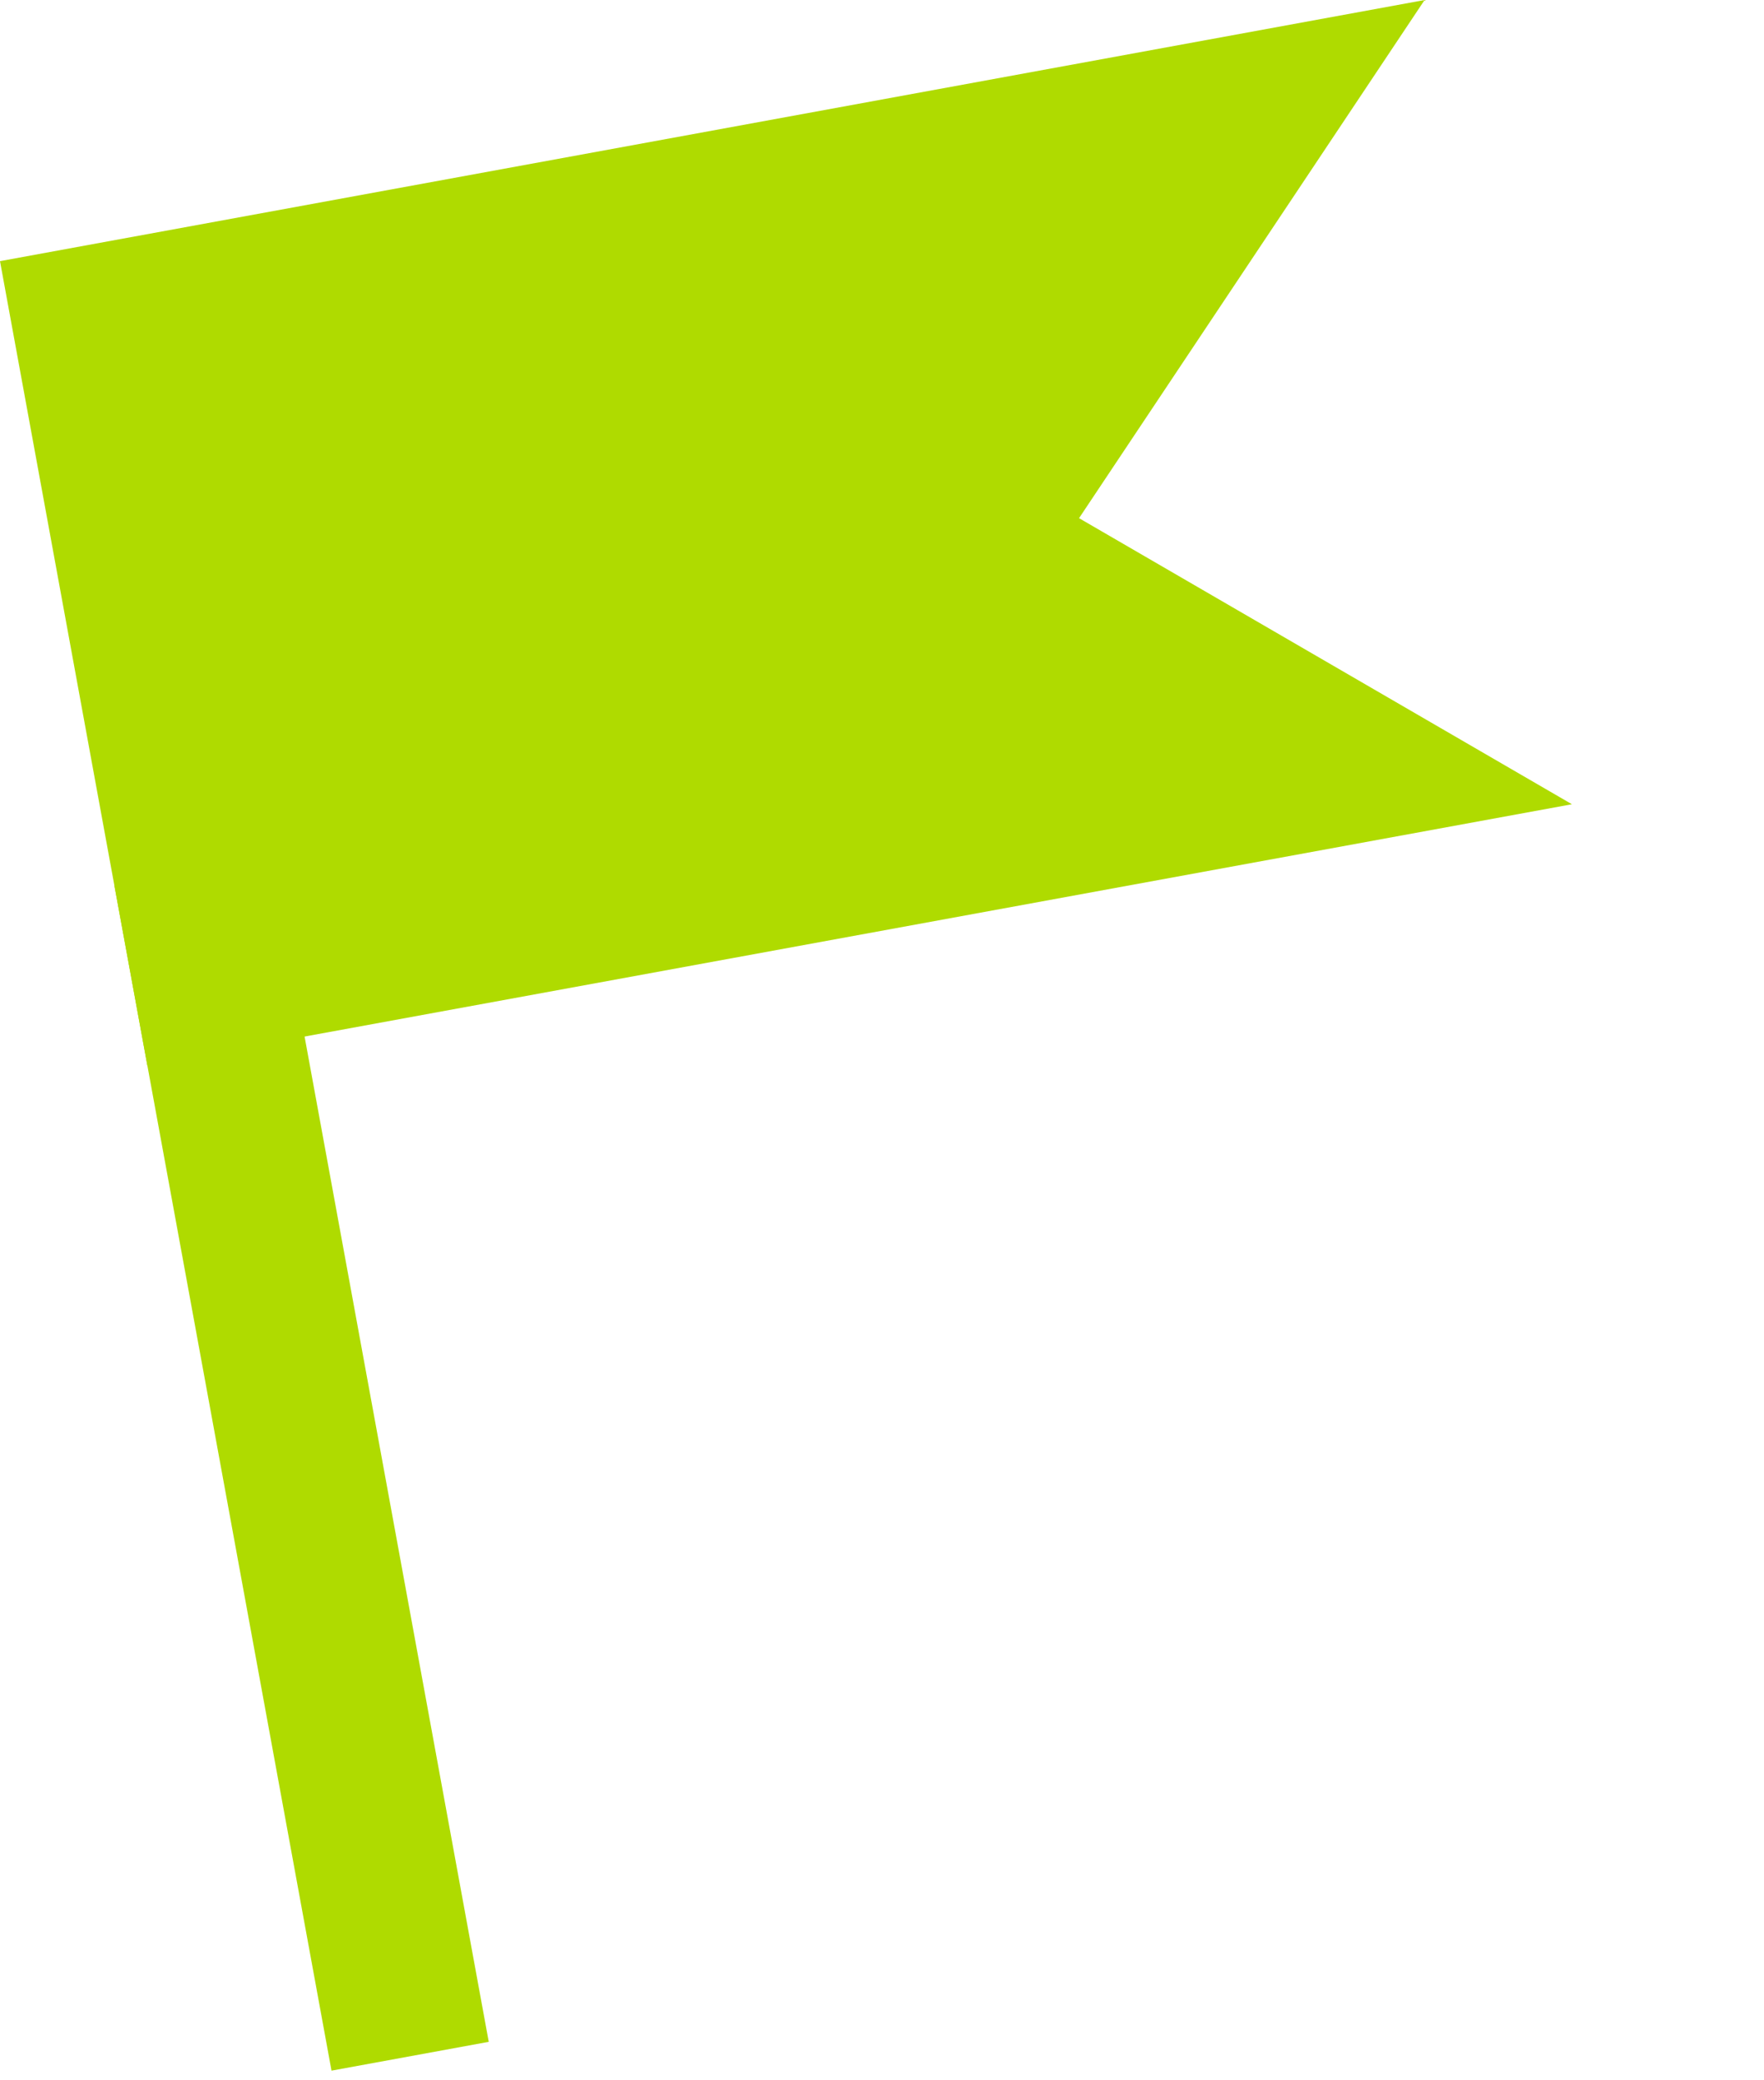 <svg fill="none" height="112" viewBox="0 0 95 112" width="95" xmlns="http://www.w3.org/2000/svg"><path d="m10.394 46.897 11.693 63.81" stroke="#afdb00" stroke-width="8.609"/><path d="m0 14.06 76.722-14.059-18.61 27.897 26.544 15.402-76.722 14.059z" fill="#afdb00"/></svg>